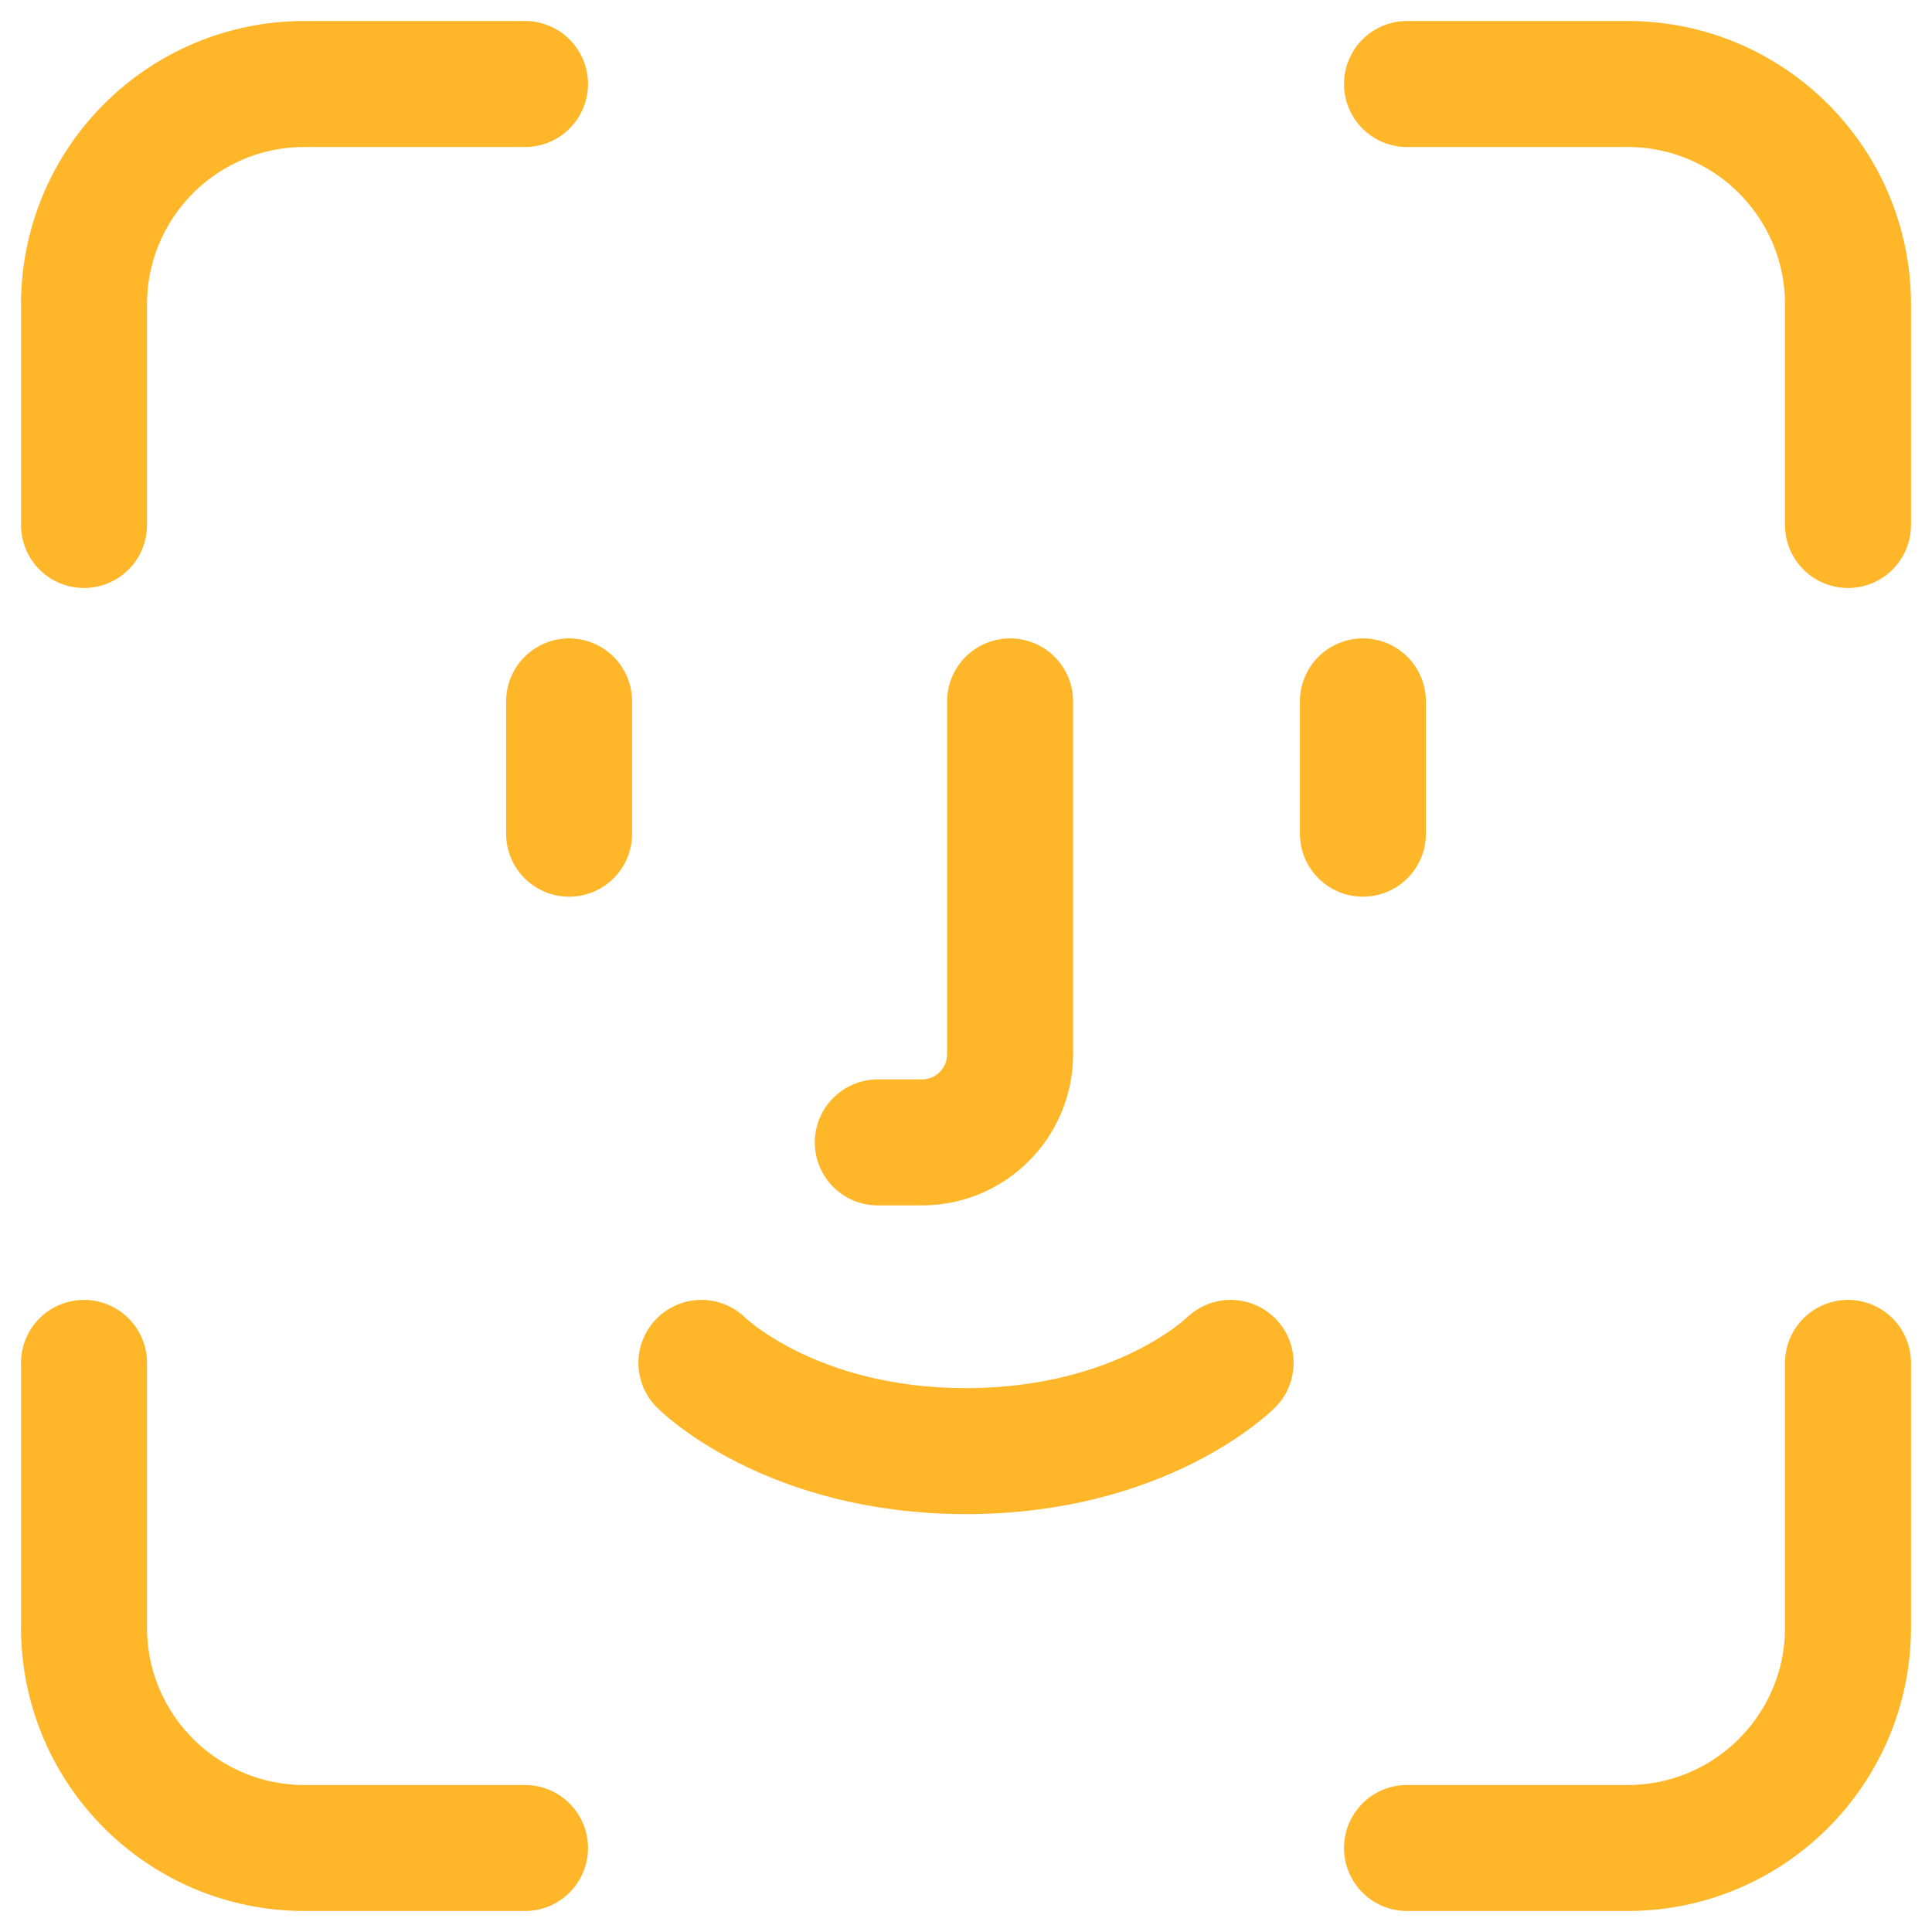 <svg width="23" height="23" viewBox="0 0 23 23" fill="none" xmlns="http://www.w3.org/2000/svg">
<path d="M22 6.25V3.625C22 2.175 20.825 1 19.375 1H16.75M6.25 1H3.625C2.175 1 1 2.175 1 3.625V6.25M1 16.225V19.375C1 20.825 2.175 22 3.625 22H6.25M16.75 22H19.375C20.825 22 22 20.825 22 19.375V16.225M12.025 8.35V12.55C12.025 13.13 11.555 13.6 10.975 13.6H10.45M6.775 8.35V9.925M16.225 8.35V9.925M8.35 16.225C8.35 16.225 9.4 17.275 11.5 17.275C13.6 17.275 14.65 16.225 14.65 16.225" stroke="#FFB629" stroke-width="1.5" stroke-miterlimit="10" stroke-linecap="round" stroke-linejoin="round"/>
</svg>
